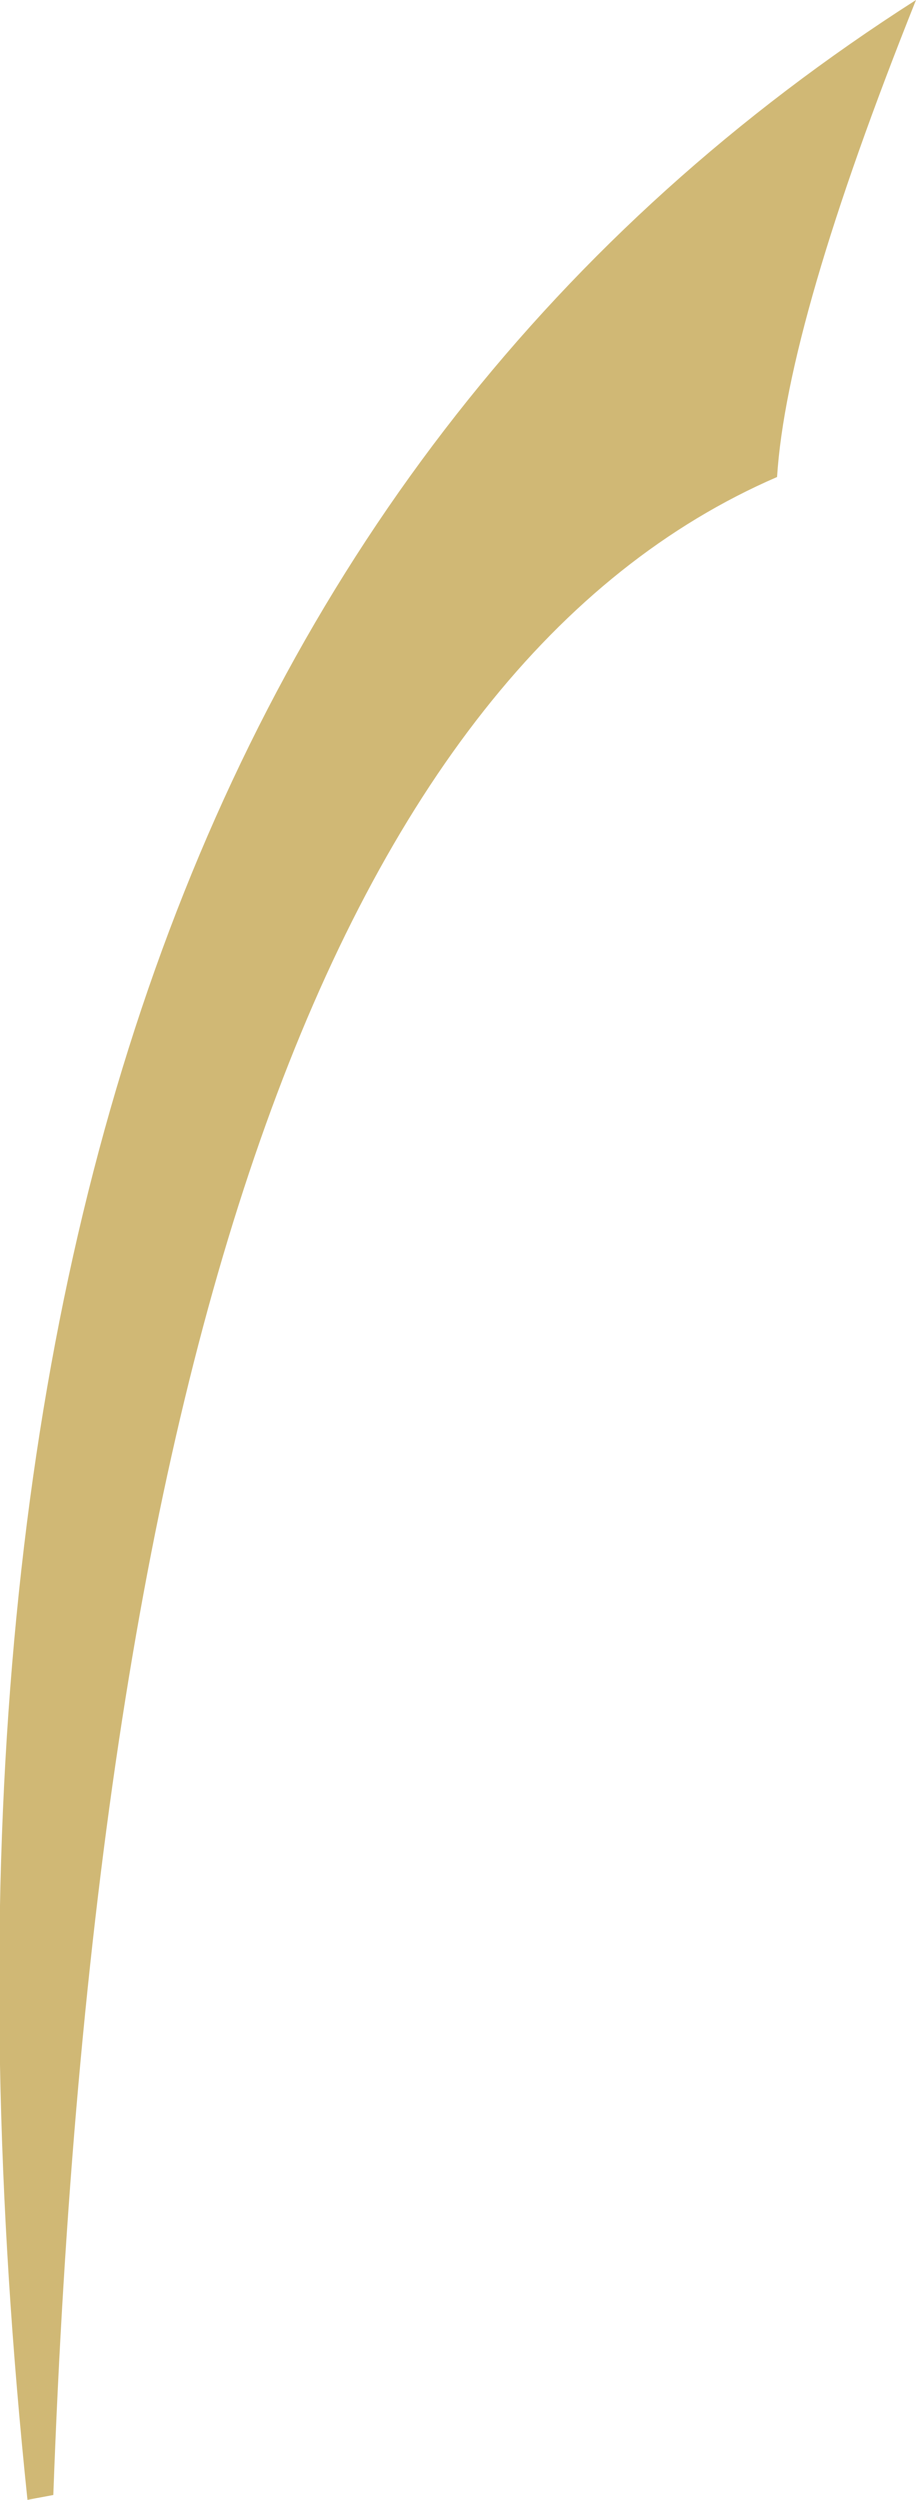 <?xml version="1.0" encoding="UTF-8" standalone="no"?>
<svg xmlns:xlink="http://www.w3.org/1999/xlink" height="77.3px" width="28.35px" xmlns="http://www.w3.org/2000/svg">
  <g transform="matrix(1.0, 0.0, 0.0, 1.0, -287.55, -71.8)">
    <path d="M288.4 149.1 L289.2 148.95 Q291.15 95.4 311.6 86.55 311.9 81.8 315.9 71.8 282.55 93.1 288.4 149.1" fill="#a87c01" fill-opacity="0.541" fill-rule="evenodd" stroke="none">
      <animate attributeName="fill" dur="2s" repeatCount="indefinite" values="#a87c01;#a87c02"/>
      <animate attributeName="fill-opacity" dur="2s" repeatCount="indefinite" values="0.541;0.541"/>
      <animate attributeName="d" dur="2s" repeatCount="indefinite" values="M288.4 149.1 L289.2 148.95 Q291.15 95.4 311.6 86.55 311.9 81.8 315.9 71.8 282.55 93.1 288.4 149.1;M299.7 98.25 L300.1 98.25 Q304.45 89.65 311.6 86.55 311.9 81.8 315.9 71.8 300.8 81.45 299.7 98.25"/>
    </path>
    <path d="M288.4 149.1 Q282.55 93.1 315.9 71.8 311.9 81.8 311.6 86.55 291.15 95.4 289.2 148.95 L288.4 149.1" fill="none" stroke="#000000" stroke-linecap="round" stroke-linejoin="round" stroke-opacity="0.0" stroke-width="1.0">
      <animate attributeName="stroke" dur="2s" repeatCount="indefinite" values="#000000;#000001"/>
      <animate attributeName="stroke-width" dur="2s" repeatCount="indefinite" values="0.0;0.0"/>
      <animate attributeName="fill-opacity" dur="2s" repeatCount="indefinite" values="0.0;0.0"/>
      <animate attributeName="d" dur="2s" repeatCount="indefinite" values="M288.4 149.1 Q282.55 93.1 315.9 71.8 311.9 81.8 311.6 86.55 291.15 95.4 289.2 148.95 L288.4 149.1;M299.7 98.25 Q300.8 81.45 315.9 71.8 311.9 81.8 311.6 86.55 304.45 89.65 300.1 98.25 L299.7 98.25"/>
    </path>
  </g>
</svg>
